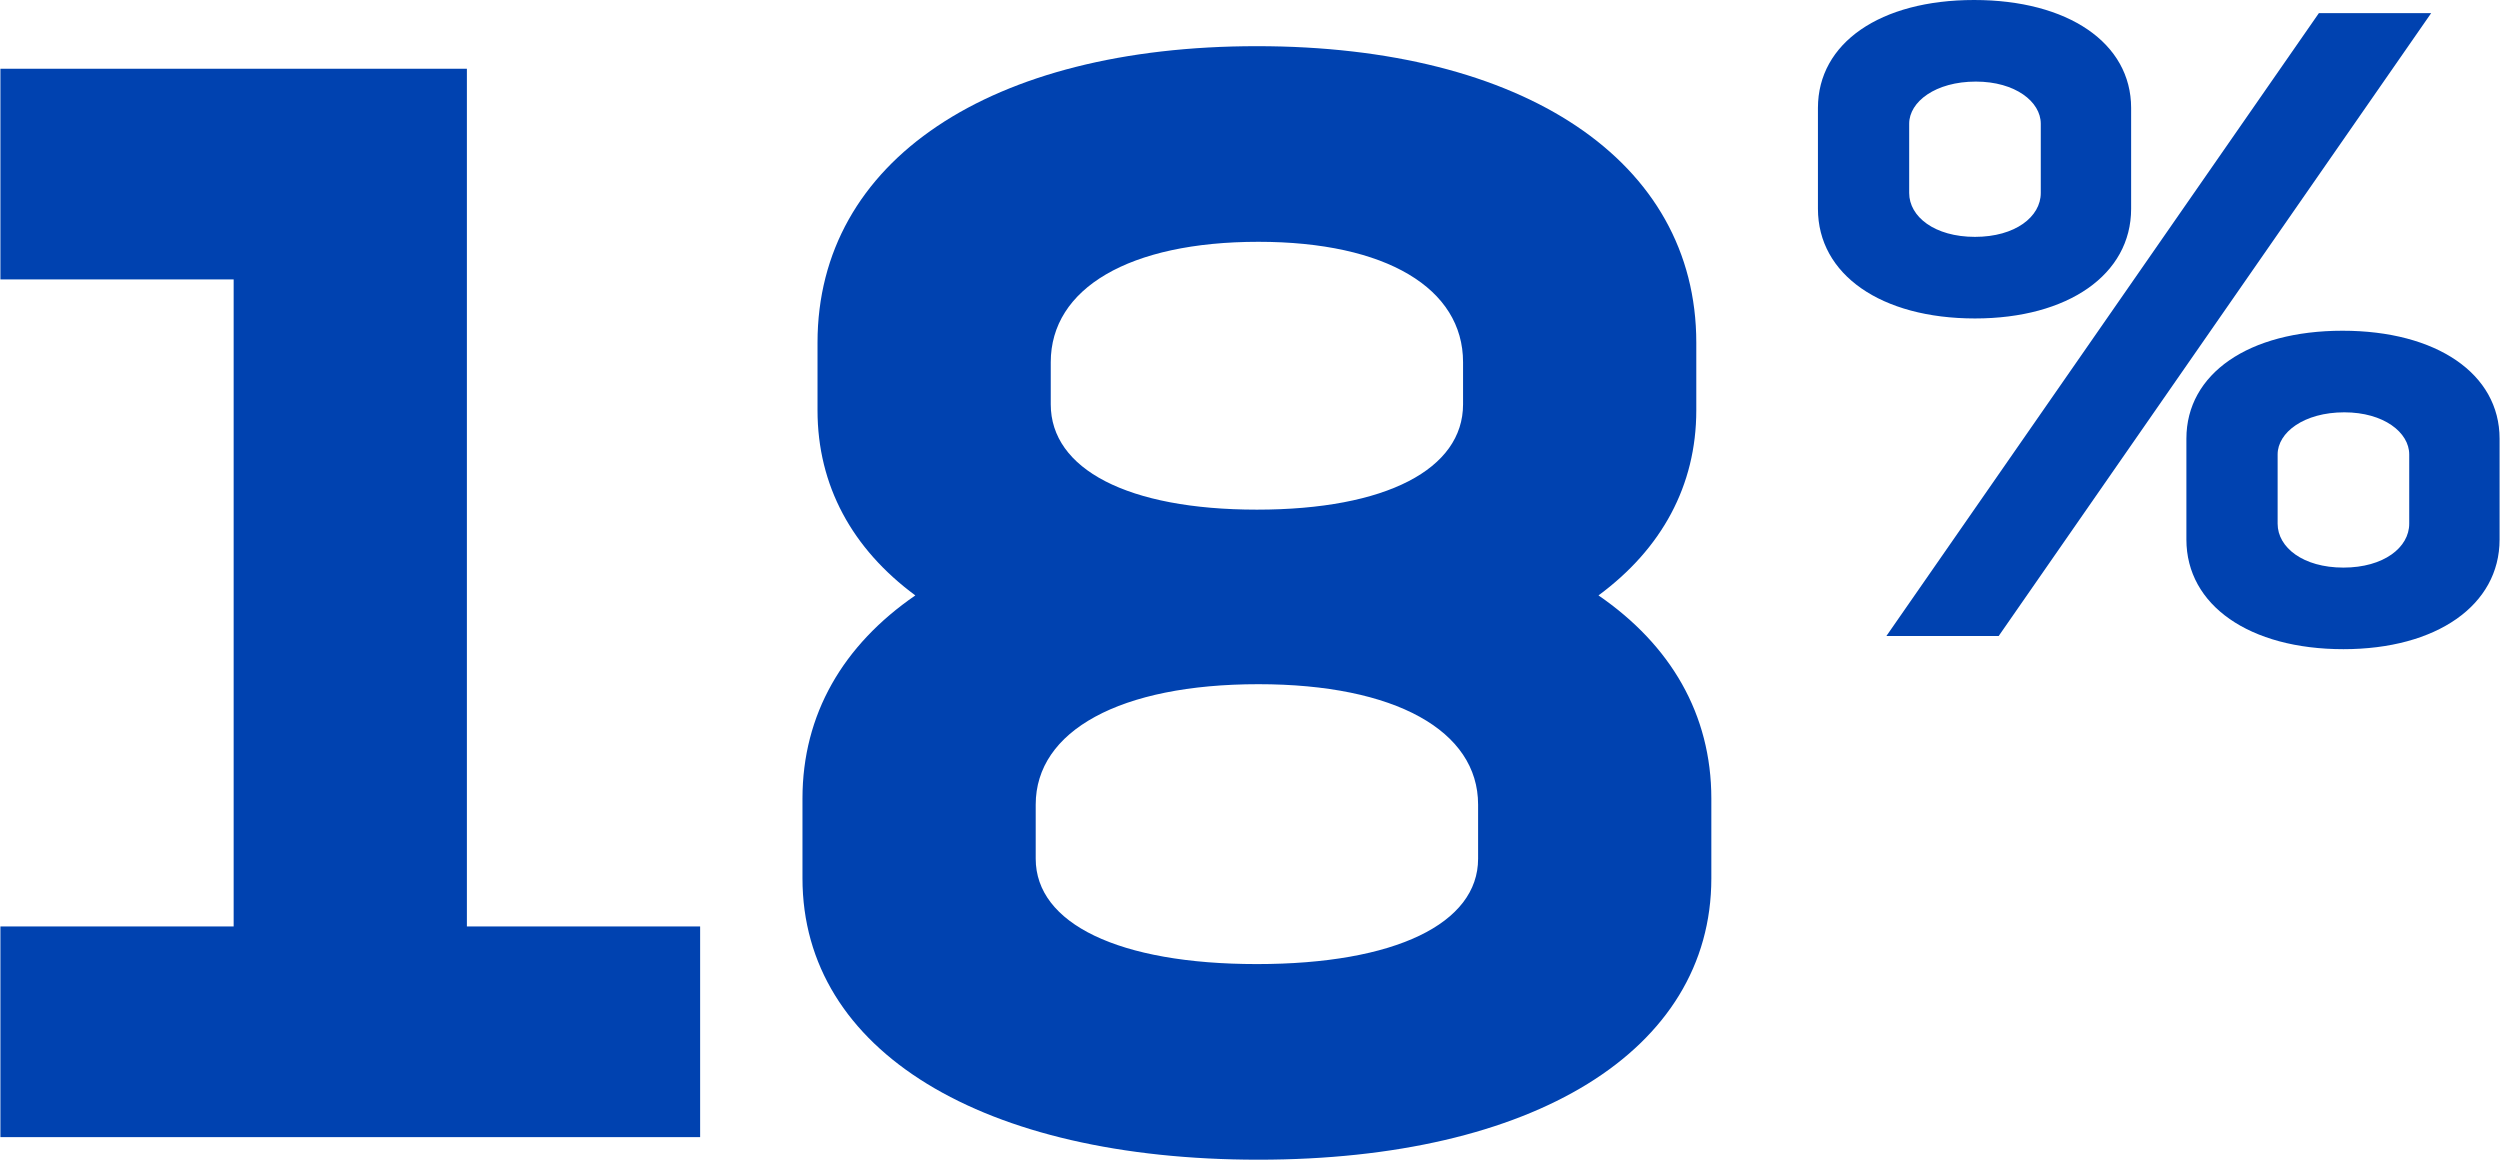 <?xml version="1.0" encoding="utf-8"?><!-- Generator: Adobe Illustrator 28.2.0, SVG Export Plug-In . SVG Version: 6.00 Build 0)  --><svg xmlns="http://www.w3.org/2000/svg" xmlns:xlink="http://www.w3.org/1999/xlink" version="1.1" id="Layer_16660cd1959c28" x="0px" y="0px" viewBox="0 0 263.638 122.337" style="enable-background:new 0 0 263.638 122.337;" xml:space="preserve" aria-hidden="true" width="263px" height="122px"><defs><linearGradient class="cerosgradient" data-cerosgradient="true" id="CerosGradient_id762c9f6d6" gradientUnits="userSpaceOnUse" x1="50%" y1="100%" x2="50%" y2="0%"><stop offset="0%" stop-color="#d1d1d1"/><stop offset="100%" stop-color="#d1d1d1"/></linearGradient><linearGradient/></defs>
<g>
	<g>
		<g>
			<path style="fill:#0042B0;" d="M73.813,97.732v22.224H0V97.732h24.604V29.476H0V7.252h49.208v90.48H73.813z"/>
			<path style="fill:#0042B0;" d="M180.486,84.24v8.413c0,18.255-18.89,29.684-47.78,29.684c-29.049,0-48.097-11.429-48.097-29.684     V84.24c0-8.89,4.286-16.191,11.905-21.43c-6.667-4.921-10.318-11.588-10.318-19.524v-7.144c0-19.207,18.254-31.271,46.351-31.271     s46.351,12.064,46.351,31.271v7.144c0,7.937-3.65,14.604-10.317,19.524C176.2,68.049,180.486,75.351,180.486,84.24z      M155.881,84.875c0-7.778-8.73-12.699-23.175-12.699c-14.604,0-23.493,4.921-23.493,12.699v5.715     c0,6.825,8.73,11.111,23.334,11.111s23.334-4.286,23.334-11.111V84.875z M132.547,53.763c13.651,0,21.747-4.286,21.747-11.112     v-4.444c0-7.778-8.096-12.699-21.588-12.699c-13.651,0-21.906,4.921-21.906,12.699v4.444     C110.8,49.477,118.896,53.763,132.547,53.763z"/>
			<path style="fill:#0042B0;" d="M191.731,22.025V11.383C191.731,4.535,198.302,0,208.205,0c9.901,0,16.565,4.535,16.565,11.383     v10.643c0,6.941-6.664,11.568-16.474,11.568C198.394,33.594,191.731,28.966,191.731,22.025z M244.574,1.388h11.846     l-45.624,65.707H198.95L244.574,1.388z M215.238,20.36v-7.311c0-2.314-2.684-4.442-6.849-4.442c-4.257,0-7.033,2.128-7.033,4.442     v7.311c0,2.499,2.684,4.627,6.94,4.627C212.554,24.987,215.238,22.858,215.238,20.36z M230.6,56.915V46.272     c0-6.848,6.57-11.383,16.473-11.383s16.565,4.535,16.565,11.383v10.643c0,6.94-6.663,11.567-16.473,11.567     C237.263,68.482,230.6,63.855,230.6,56.915z M254.106,55.249v-7.312c0-2.313-2.684-4.441-6.848-4.441     c-4.258,0-7.034,2.128-7.034,4.441v7.312c0,2.498,2.685,4.627,6.941,4.627S254.106,57.747,254.106,55.249z"/>
		</g>
	</g>
</g>
</svg>
